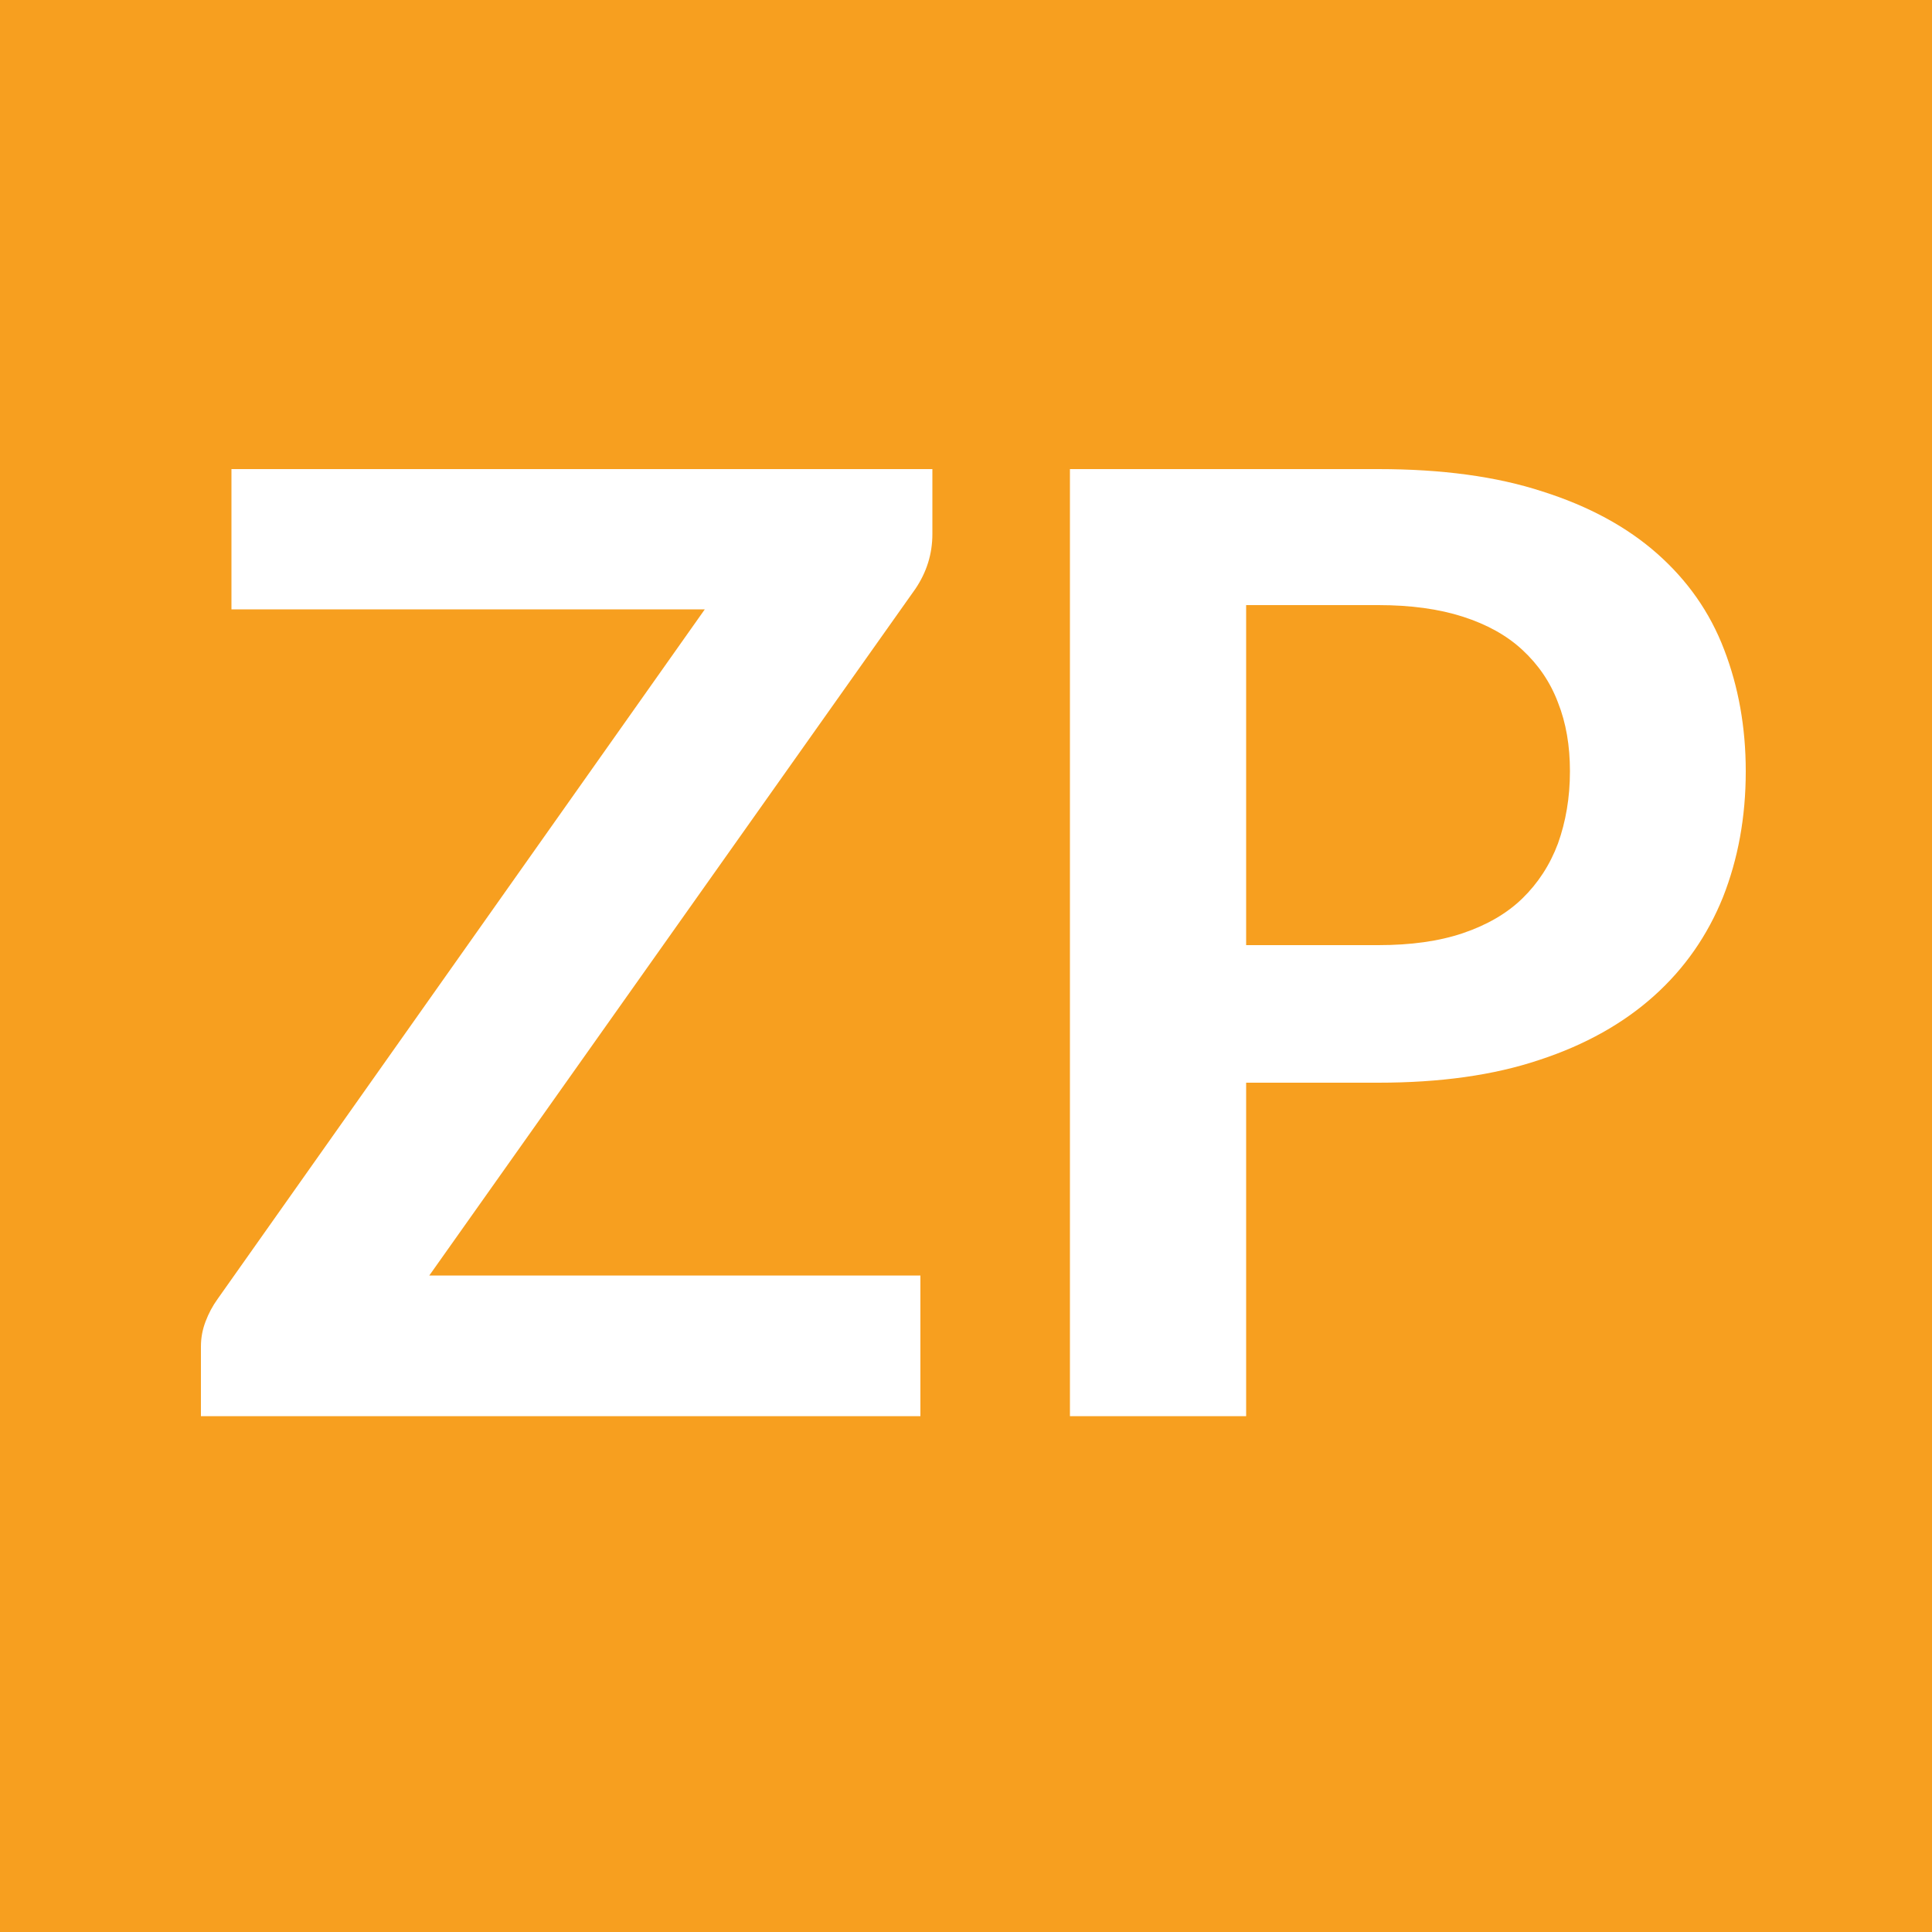 <?xml version="1.0" encoding="utf-8"?>
<!-- Generator: Adobe Illustrator 26.0.1, SVG Export Plug-In . SVG Version: 6.00 Build 0)  -->
<svg version="1.1" id="Laag_1" xmlns="http://www.w3.org/2000/svg" xmlns:xlink="http://www.w3.org/1999/xlink" x="0px" y="0px"
	 viewBox="0 0 500 500" style="enable-background:new 0 0 500 500;" xml:space="preserve">
<style type="text/css">
	.st0{fill:#F79F1F;}
	.st1{fill:#FFFFFF;}
</style>
<rect y="0" class="st0" width="500" height="500"/>
<g>
	<path class="st1" d="M241.3,121.4v16.8c0,5.2-1.5,9.9-4.4,14.2L111.1,330.1h127.1v36.4H52v-18c0-2.3,0.4-4.4,1.2-6.5
		c0.8-2.1,1.8-4,3.1-5.8l126.1-178.5H59.9v-36.3H241.3z"/>
	<path class="st1" d="M322.5,280.2v86.3h-45.6V121.4h79.8c16.4,0,30.6,1.9,42.5,5.8c12,3.8,21.9,9.2,29.7,16.1
		c7.8,6.9,13.6,15.1,17.3,24.8c3.7,9.6,5.6,20.1,5.6,31.5c0,11.9-2,22.7-5.9,32.6c-4,9.9-9.9,18.4-17.8,25.5
		c-7.9,7.1-17.8,12.7-29.7,16.6c-11.9,4-25.8,5.9-41.7,5.9H322.5z M322.5,244.6h34.2c8.4,0,15.7-1,21.9-3.1c6.2-2.1,11.4-5.1,15.4-9
		s7.1-8.6,9.2-14.2c2-5.6,3.1-11.8,3.1-18.7c0-6.6-1-12.5-3.1-17.8c-2-5.3-5.1-9.8-9.2-13.6s-9.2-6.6-15.4-8.6c-6.2-2-13.5-3-21.9-3
		h-34.2V244.6z"/>
</g>
</svg>
